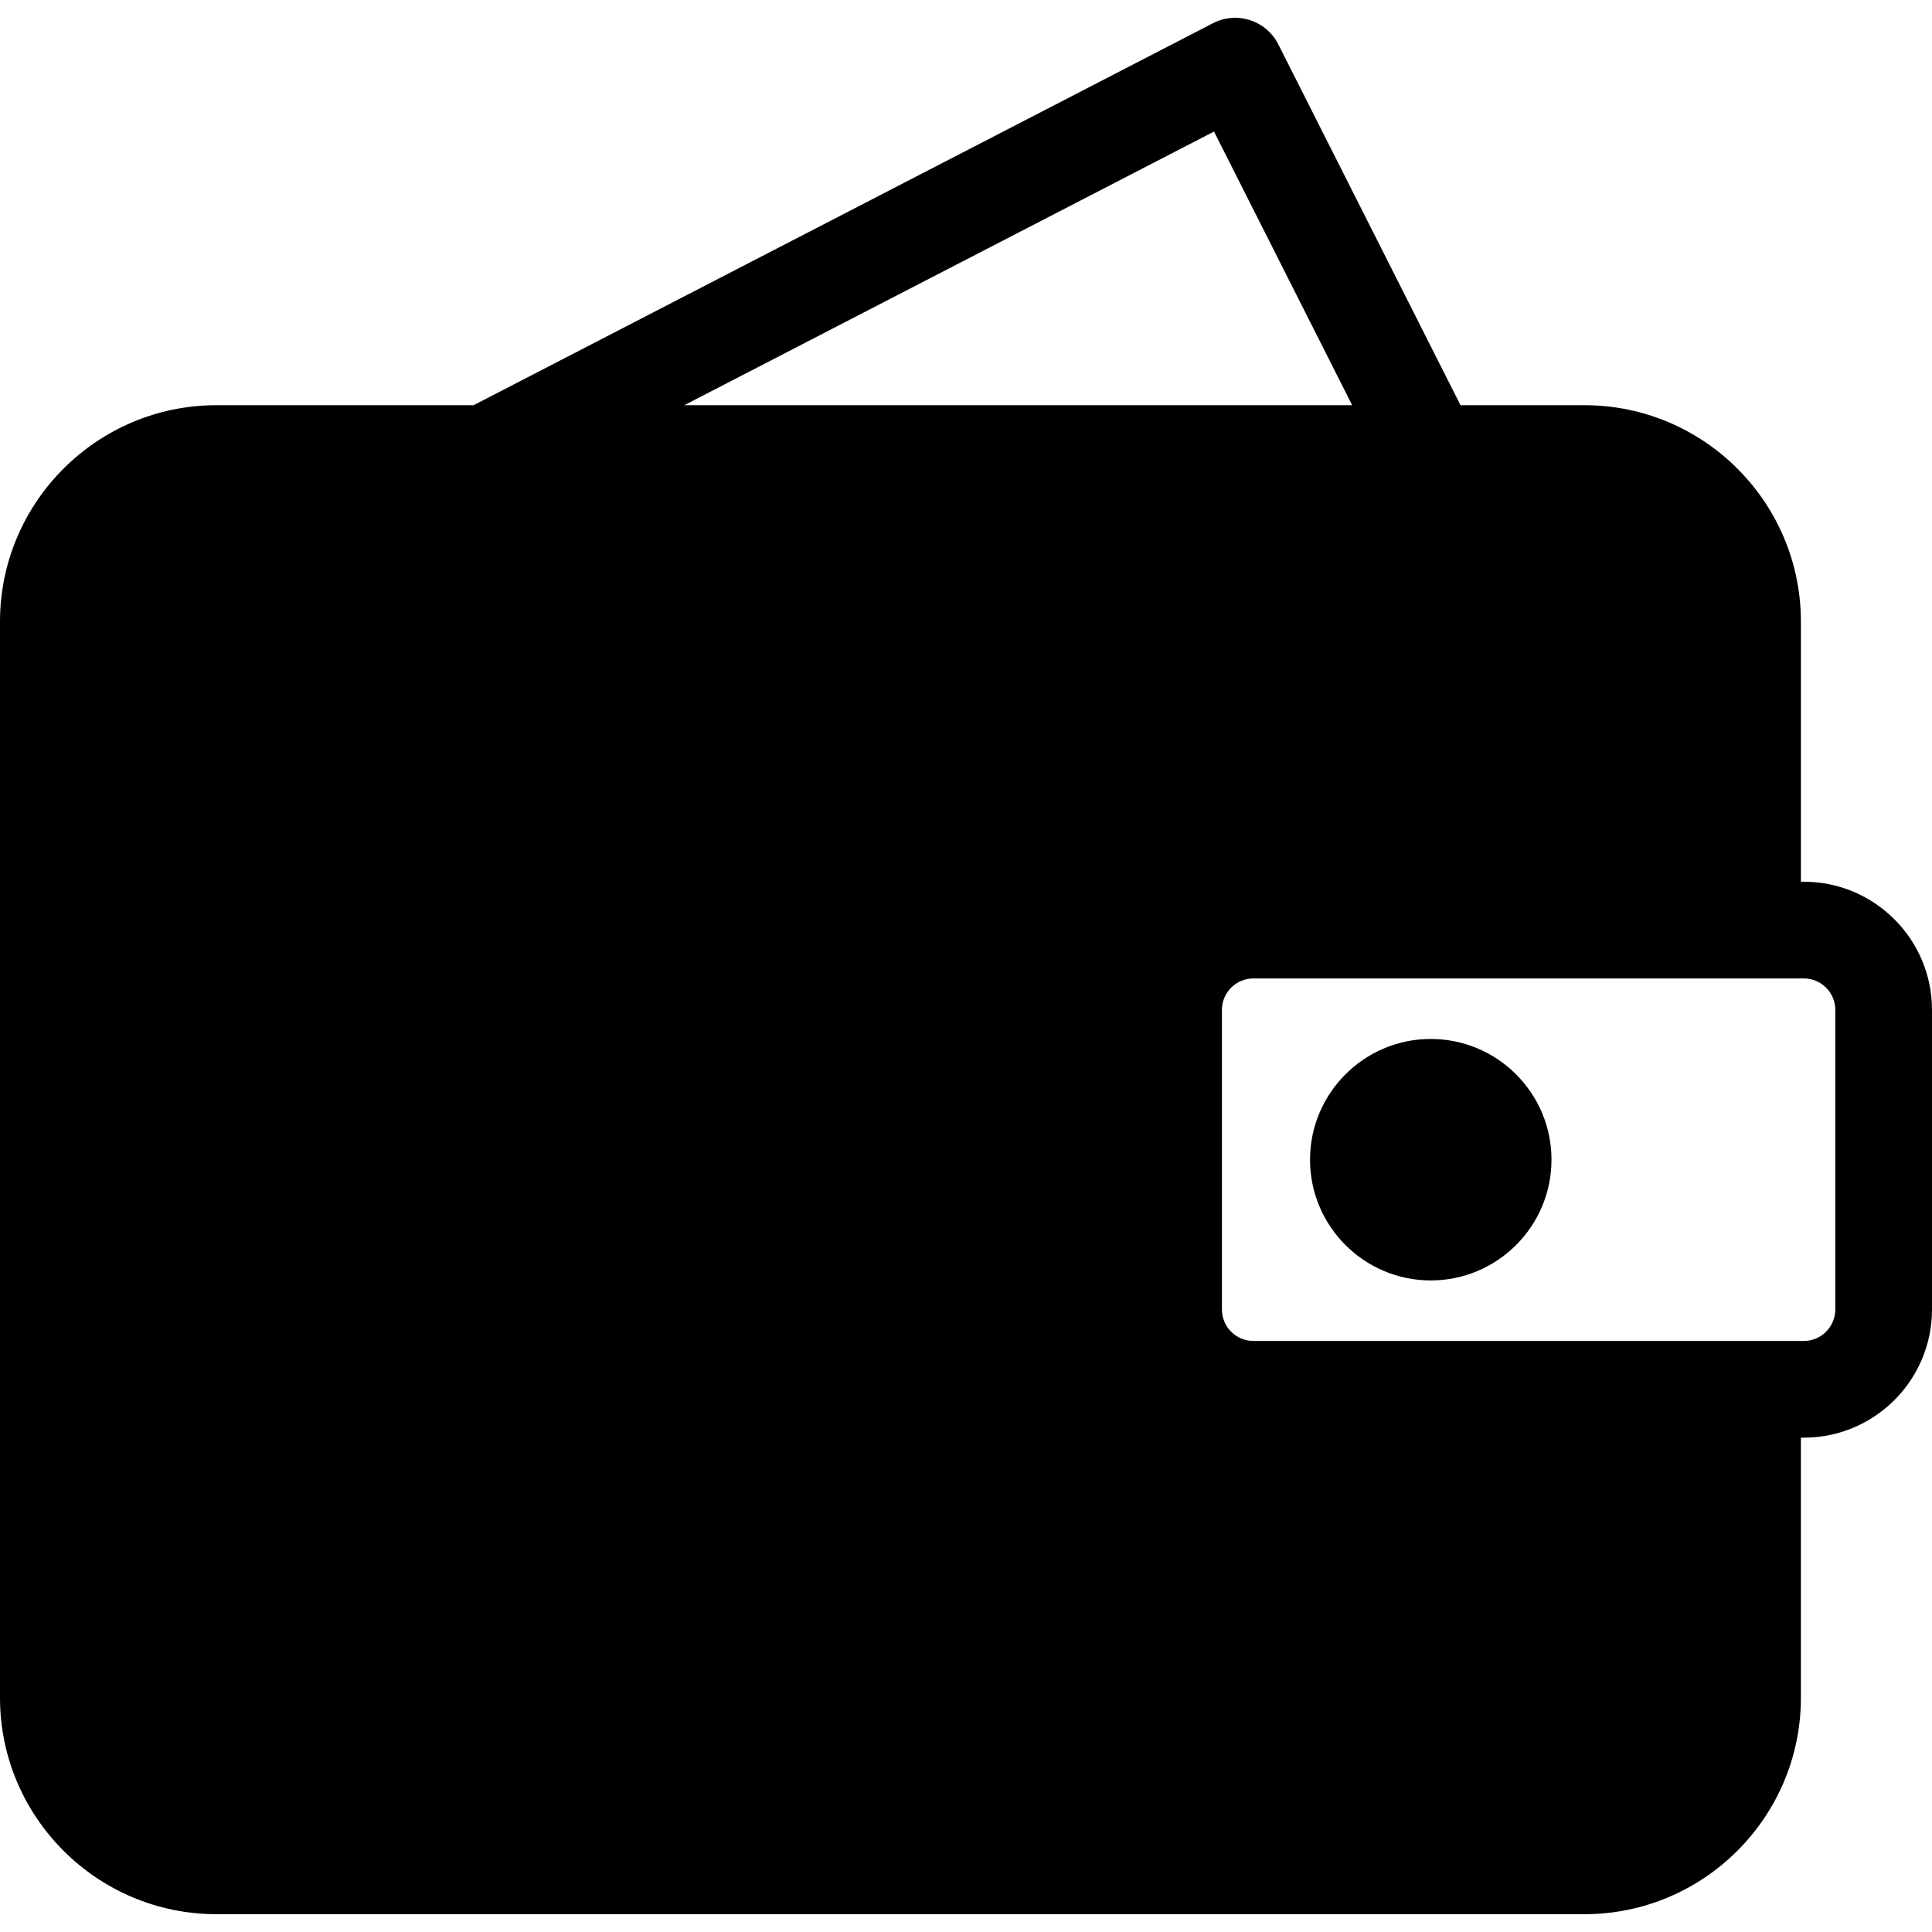 <?xml version="1.0" encoding="iso-8859-1"?>
<!-- Uploaded to: SVG Repo, www.svgrepo.com, Generator: SVG Repo Mixer Tools -->
<svg fill="#000000" height="800px" width="800px" version="1.1" id="Capa_1" xmlns="http://www.w3.org/2000/svg" xmlns:xlink="http://www.w3.org/1999/xlink" 
	 viewBox="0 0 612 612" xml:space="preserve">
<g>
	<path d="M571.405,279.306h-0.931v-82.384c0-37.807-30.757-68.566-68.563-68.566h-39.265L404.934,14.06
		c-1.841-3.646-5.064-6.409-8.955-7.669c-3.888-1.262-8.116-0.916-11.749,0.962L150.013,128.358H68.563
		C30.757,128.358,0,159.118,0,196.925V537.79c0,37.807,30.757,68.566,68.563,68.566h433.347c37.806,0,68.563-30.76,68.563-68.566
		v-82.384h0.931c22.384,0,40.595-18.211,40.595-40.595V319.9C612,297.52,593.789,279.306,571.405,279.306z M384.557,41.673
		l43.769,86.685H216.763L384.557,41.673z M581.363,414.812c0,5.49-4.467,9.957-9.957,9.957H397.027c-5.49,0-9.957-4.467-9.957-9.957
		V319.9c0-5.49,4.467-9.957,9.957-9.957h174.379c5.49,0,9.957,4.467,9.957,9.957V414.812L581.363,414.812z M491.466,367.358
		c0,21.091-17.157,38.245-38.245,38.245c-21.088,0-38.242-17.157-38.242-38.245s17.157-38.245,38.242-38.245
		C474.31,329.11,491.466,346.267,491.466,367.358z"/>
</g>
</svg>